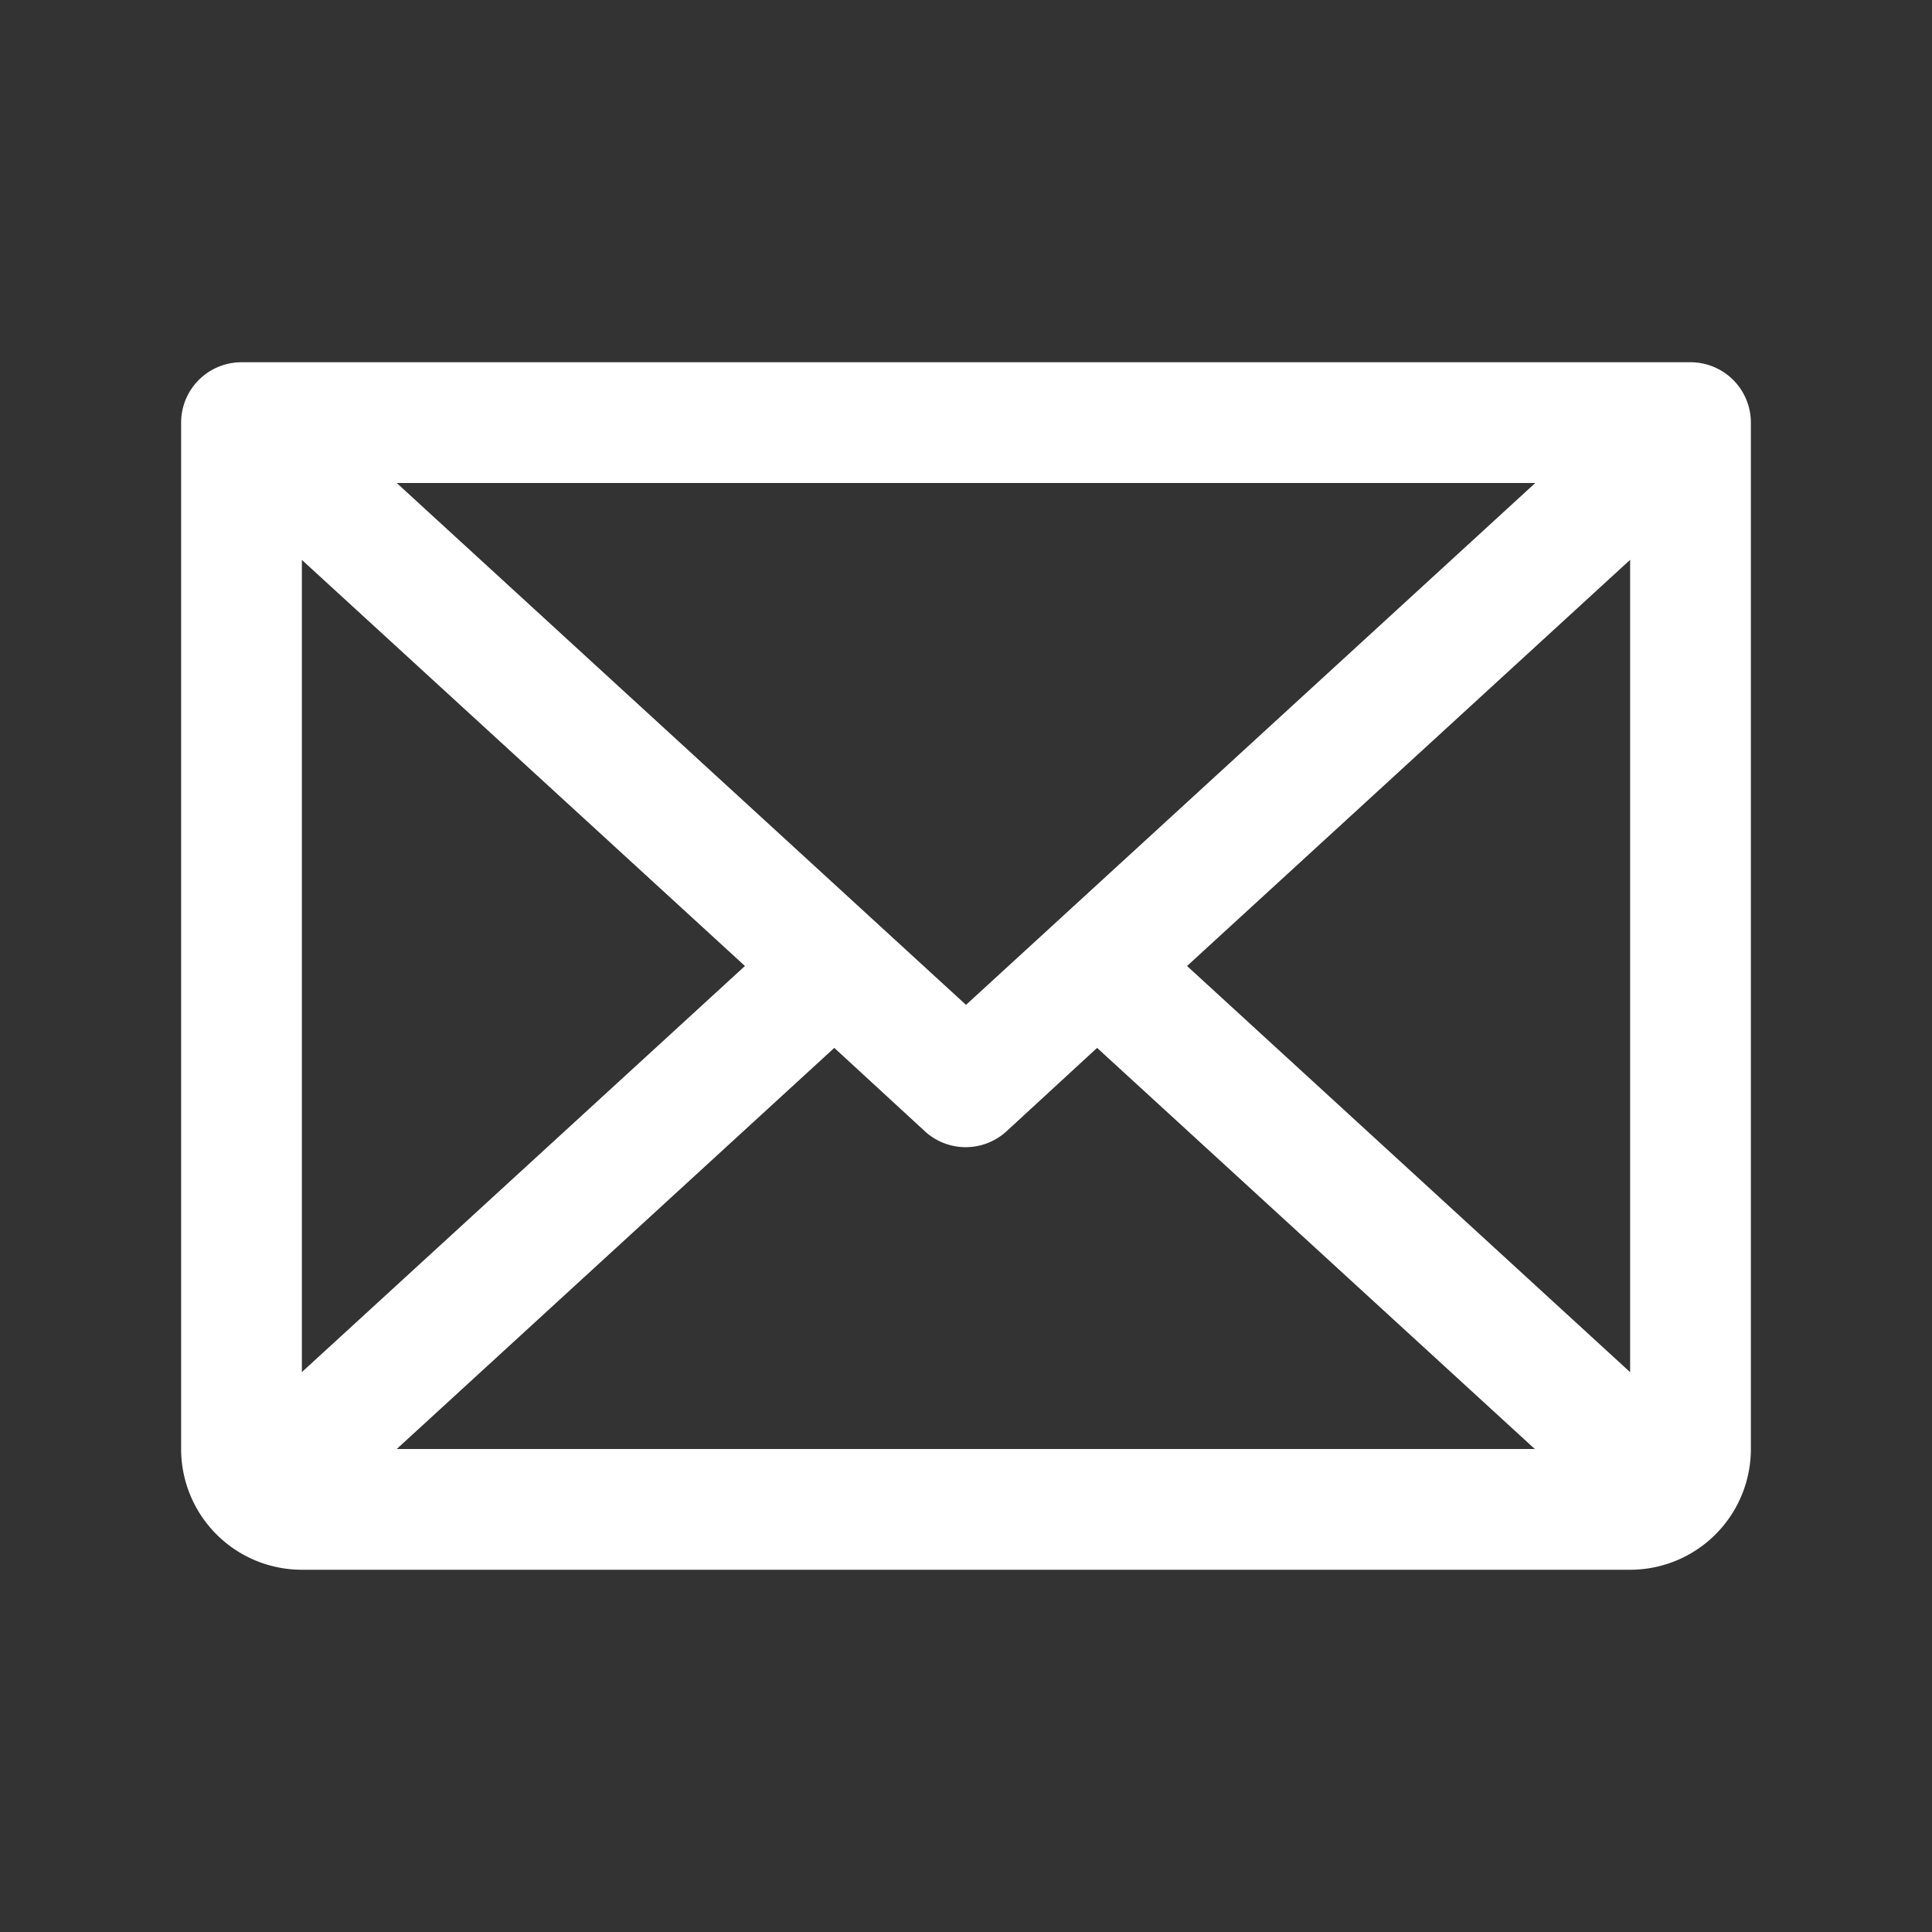 <svg fill="#fff" height="24" viewBox="0 0 256 256" width="24" xmlns="http://www.w3.org/2000/svg"><rect x="0" y="0" width="256" height="256" fill="#333333" stroke="none"/><path d="m224 48h-192a8 8 0 0 0 -8 8v136a16 16 0 0 0 16 16h176a16 16 0 0 0 16-16v-136a8 8 0 0 0 -8-8zm-96 85.15-75.43-69.15h150.86zm-29.29-5.15-58.71 53.81v-107.62zm11.84 10.85 12 11.05a8 8 0 0 0 10.82 0l12-11.05 58 53.15h-150.8zm46.74-10.85 58.71-53.82v107.64z"/></svg>